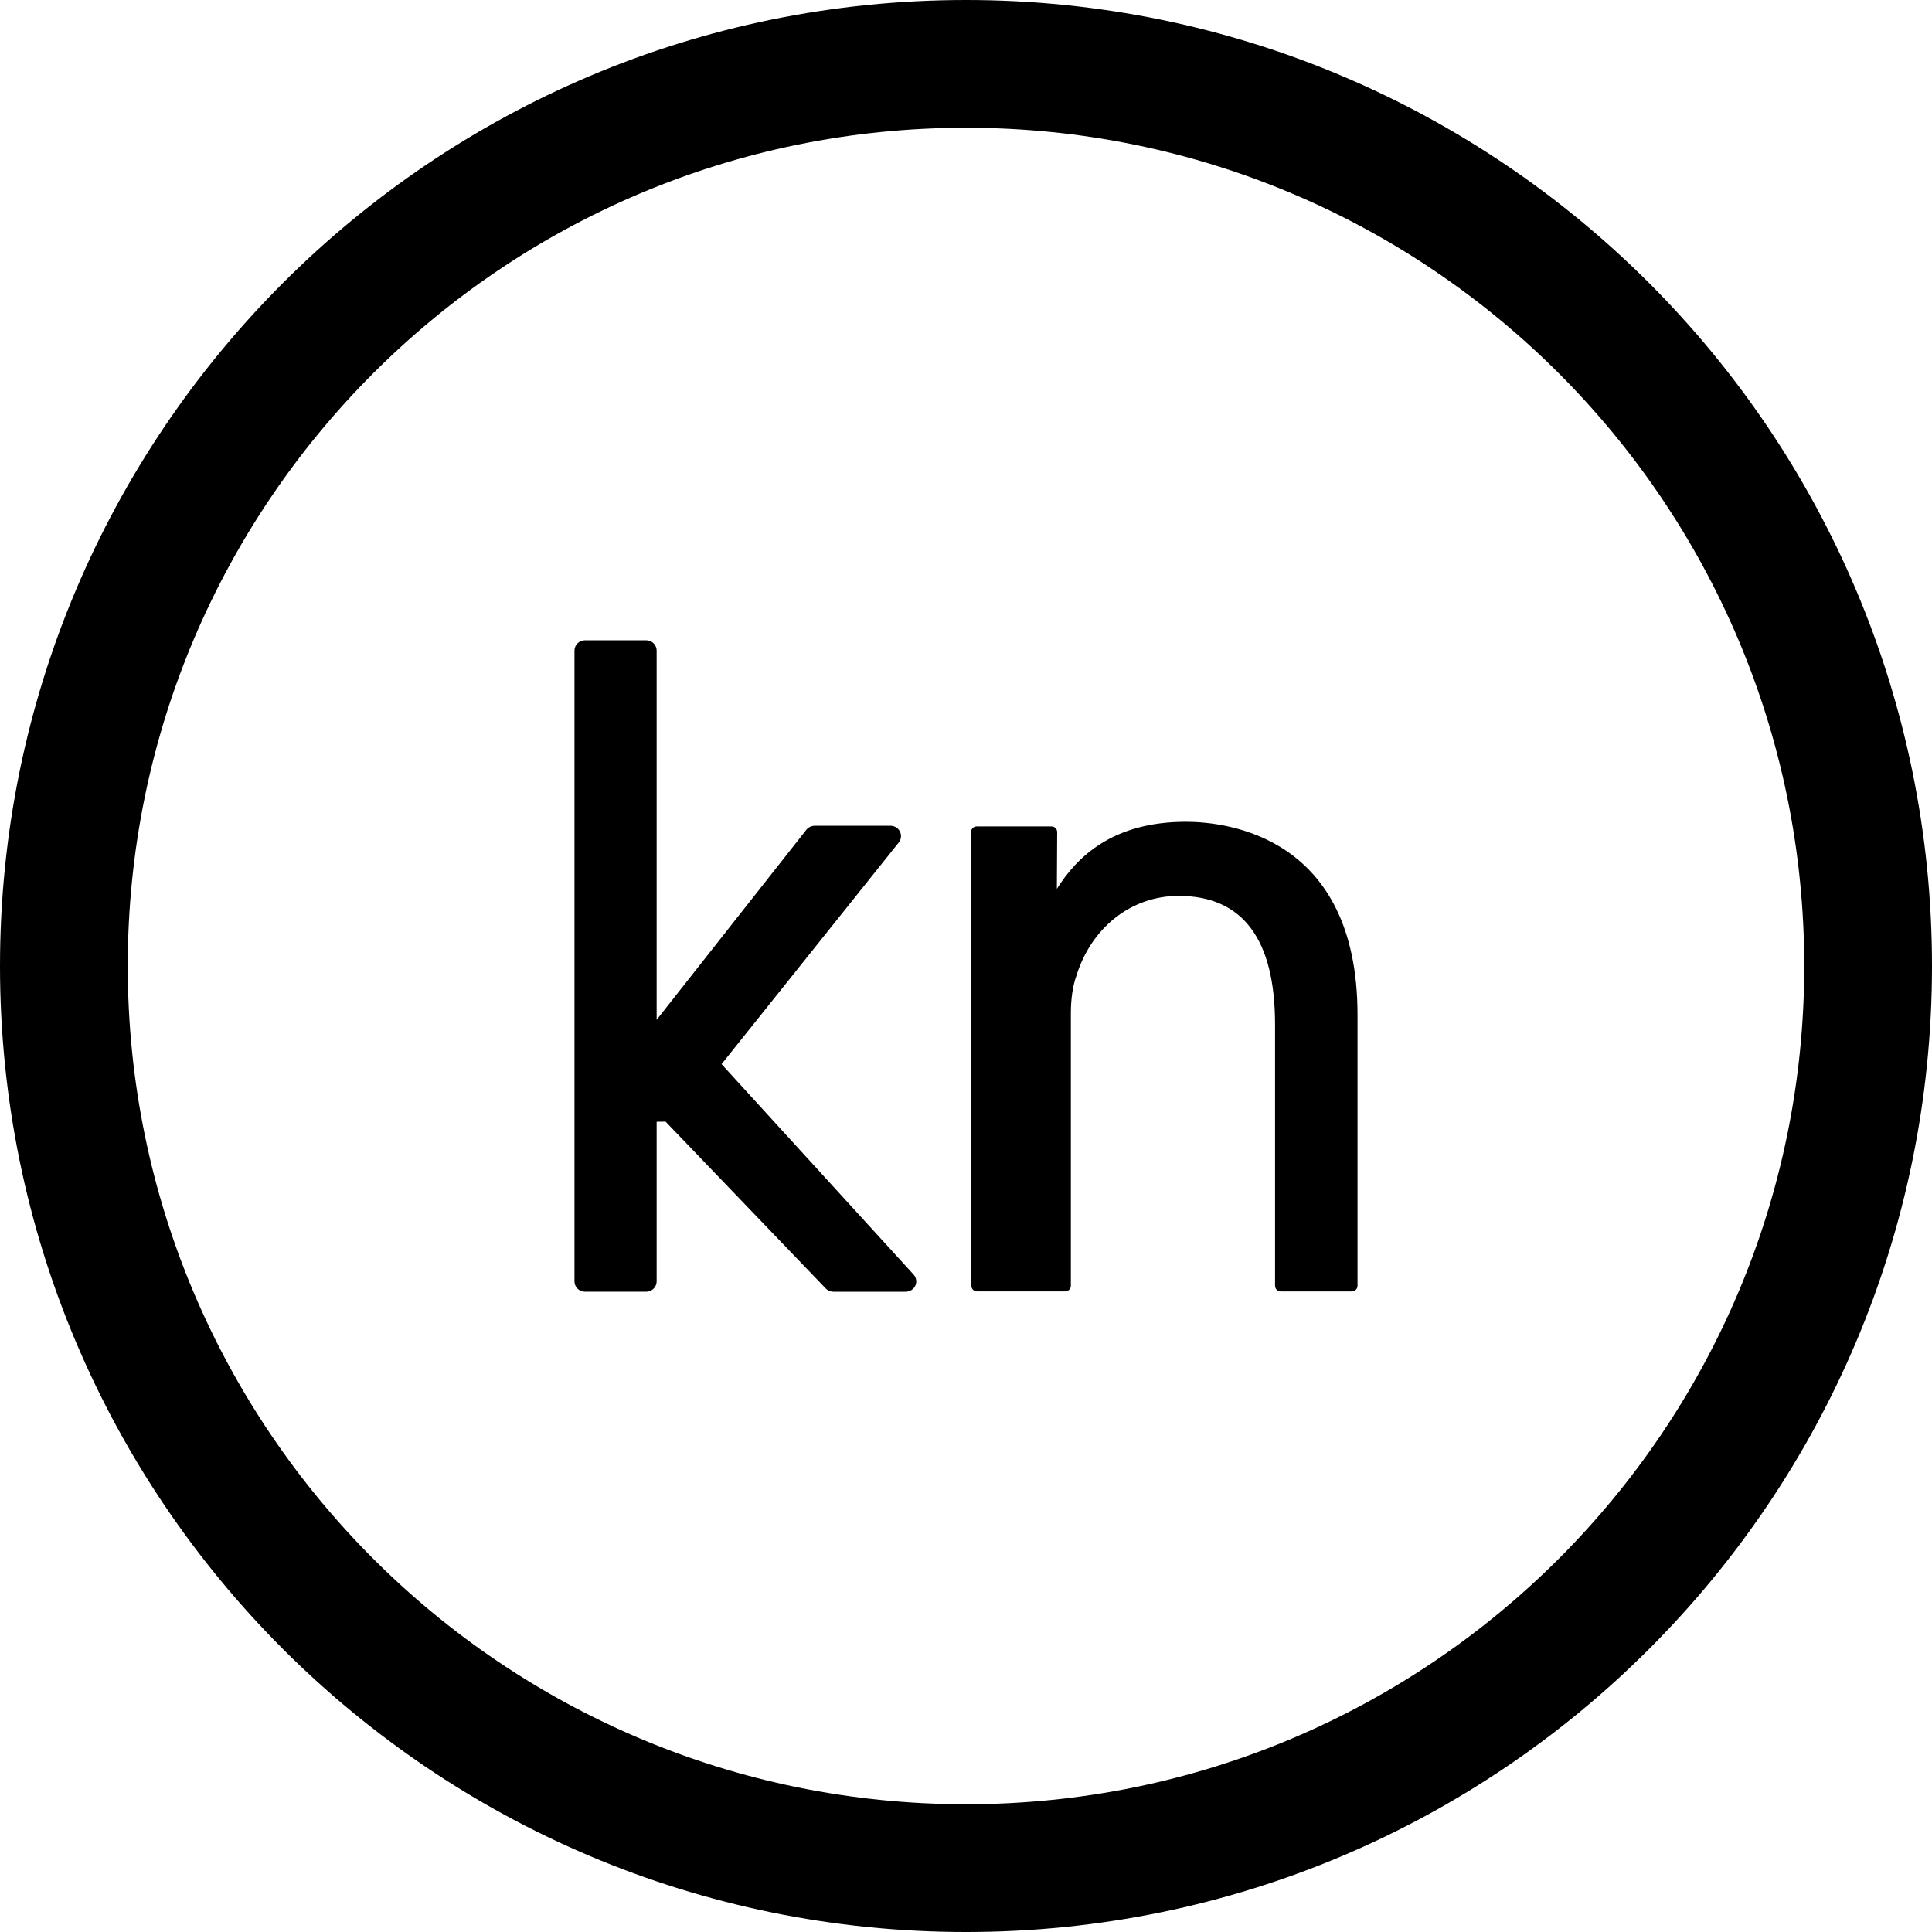<?xml version="1.0" encoding="UTF-8" standalone="no"?>
<svg
   width="512.001"
   height="512.001"
   shape-rendering="geometricPrecision"
   text-rendering="geometricPrecision"
   image-rendering="optimizeQuality"
   fill-rule="evenodd"
   clip-rule="evenodd"
   viewBox="0 0 13546.8 13546.8"
   version="1.1"
   id="svg1"
   sodipodi:docname="croatia-kuna-coin.svg"
   inkscape:version="1.3 (0e150ed6c4, 2023-07-21)"
   xmlns:inkscape="http://www.inkscape.org/namespaces/inkscape"
   xmlns:sodipodi="http://sodipodi.sourceforge.net/DTD/sodipodi-0.dtd"
   xmlns="http://www.w3.org/2000/svg"
   xmlns:svg="http://www.w3.org/2000/svg">
  <defs
     id="defs1" />
  <sodipodi:namedview
     id="namedview1"
     pagecolor="#ffffff"
     bordercolor="#666666"
     borderopacity="1.0"
     inkscape:showpageshadow="2"
     inkscape:pageopacity="0.0"
     inkscape:pagecheckerboard="0"
     inkscape:deskcolor="#d1d1d1"
     inkscape:zoom="0.81551906"
     inkscape:cx="709.97728"
     inkscape:cy="557.31377"
     inkscape:window-width="2560"
     inkscape:window-height="1377"
     inkscape:window-x="-8"
     inkscape:window-y="-8"
     inkscape:window-maximized="1"
     inkscape:current-layer="svg1" />
  <path
     fill-rule="nonzero"
     d="m 6773.46,0 c 1870,0 3563.57,758.28 4789.32,1984.03 1225.75,1225.74 1984.03,2919.2 1984.03,4789.44 0,1870.24 -758.28,3563.69 -1984.03,4789.32 -1225.62,1225.75 -2919.08,1984.02 -4789.32,1984.02 -1870.24,0 -3563.69,-758.27 -4789.44,-1984.02 C 758.27,10337.05 0,8643.47 0,6773.47 0,4903.23 758.27,3209.78 1984.02,1984.03 3209.76,758.28 4903.22,0 6773.46,0 Z m 4156.2,2617.15 C 9866.19,1553.67 8396.56,895.76 6773.47,895.76 5150.26,895.76 3680.63,1553.67 2617.16,2617.15 1553.69,3680.62 895.77,5150.25 895.77,6773.46 c 0,1623.09 657.92,3092.72 1721.39,4156.19 1063.47,1063.47 2533.1,1721.39 4156.31,1721.39 1623.21,0 3092.84,-657.92 4156.19,-1721.39 1063.48,-1063.35 1721.39,-2532.98 1721.39,-4156.19 0,-1623.21 -657.91,-3092.84 -1721.39,-4156.31 z"
     id="path1"
     sodipodi:nodetypes="scscscscscscssscsc" />
  <g
     id="g2"
     transform="matrix(73.163,0,0,73.163,4028.155,4028.192)"
     style="fill:#000000">&#10;	<path
   d="m 75.045,42.207 v 25.959 c 0,0.301 -0.243,0.545 -0.544,0.545 h -6.817 c -0.3,0 -0.543,-0.244 -0.543,-0.545 V 43.105 c 0,-8.162 -3.111,-12.302 -9.244,-12.302 -4.526,0 -8.375,3.021 -9.809,7.7 -0.331,0.912 -0.516,2.187 -0.516,3.522 v 26.14 c 0,0.301 -0.243,0.543 -0.543,0.543 h -8.448 c -0.3,0 -0.544,-0.242 -0.544,-0.543 L 38.004,24.691 c 0,-0.145 0.059,-0.283 0.159,-0.385 0.103,-0.103 0.239,-0.159 0.385,-0.159 h 7.17 c 0.146,0 0.283,0.058 0.386,0.16 0.103,0.103 0.158,0.241 0.157,0.387 l -0.03,5.434 c 1.951,-3.095 5.375,-6.426 12.367,-6.426 3.859,0.002 16.447,1.337 16.447,18.505 z M 14.096,46.926 31.08,25.684 c 0.244,-0.306 0.283,-0.726 0.102,-1.065 -0.176,-0.331 -0.519,-0.535 -0.897,-0.535 H 23.02 c -0.312,0 -0.61,0.145 -0.799,0.385 L 7.874,42.679 V 7.293 C 7.874,6.747 7.421,6.304 6.863,6.304 H 1.012 C 0.454,6.305 0,6.748 0,7.293 V 67.75 c 0,0.547 0.454,0.989 1.012,0.989 h 5.851 c 0.558,0 1.011,-0.442 1.011,-0.989 V 52.449 L 8.728,52.434 24.083,68.43 c 0.189,0.196 0.458,0.31 0.734,0.31 h 6.928 c 0.385,0 0.743,-0.219 0.913,-0.562 0.175,-0.358 0.114,-0.783 -0.159,-1.086 z"
   id="path1-5"
   style="fill:#000000" />
&#10;</g>
</svg>
